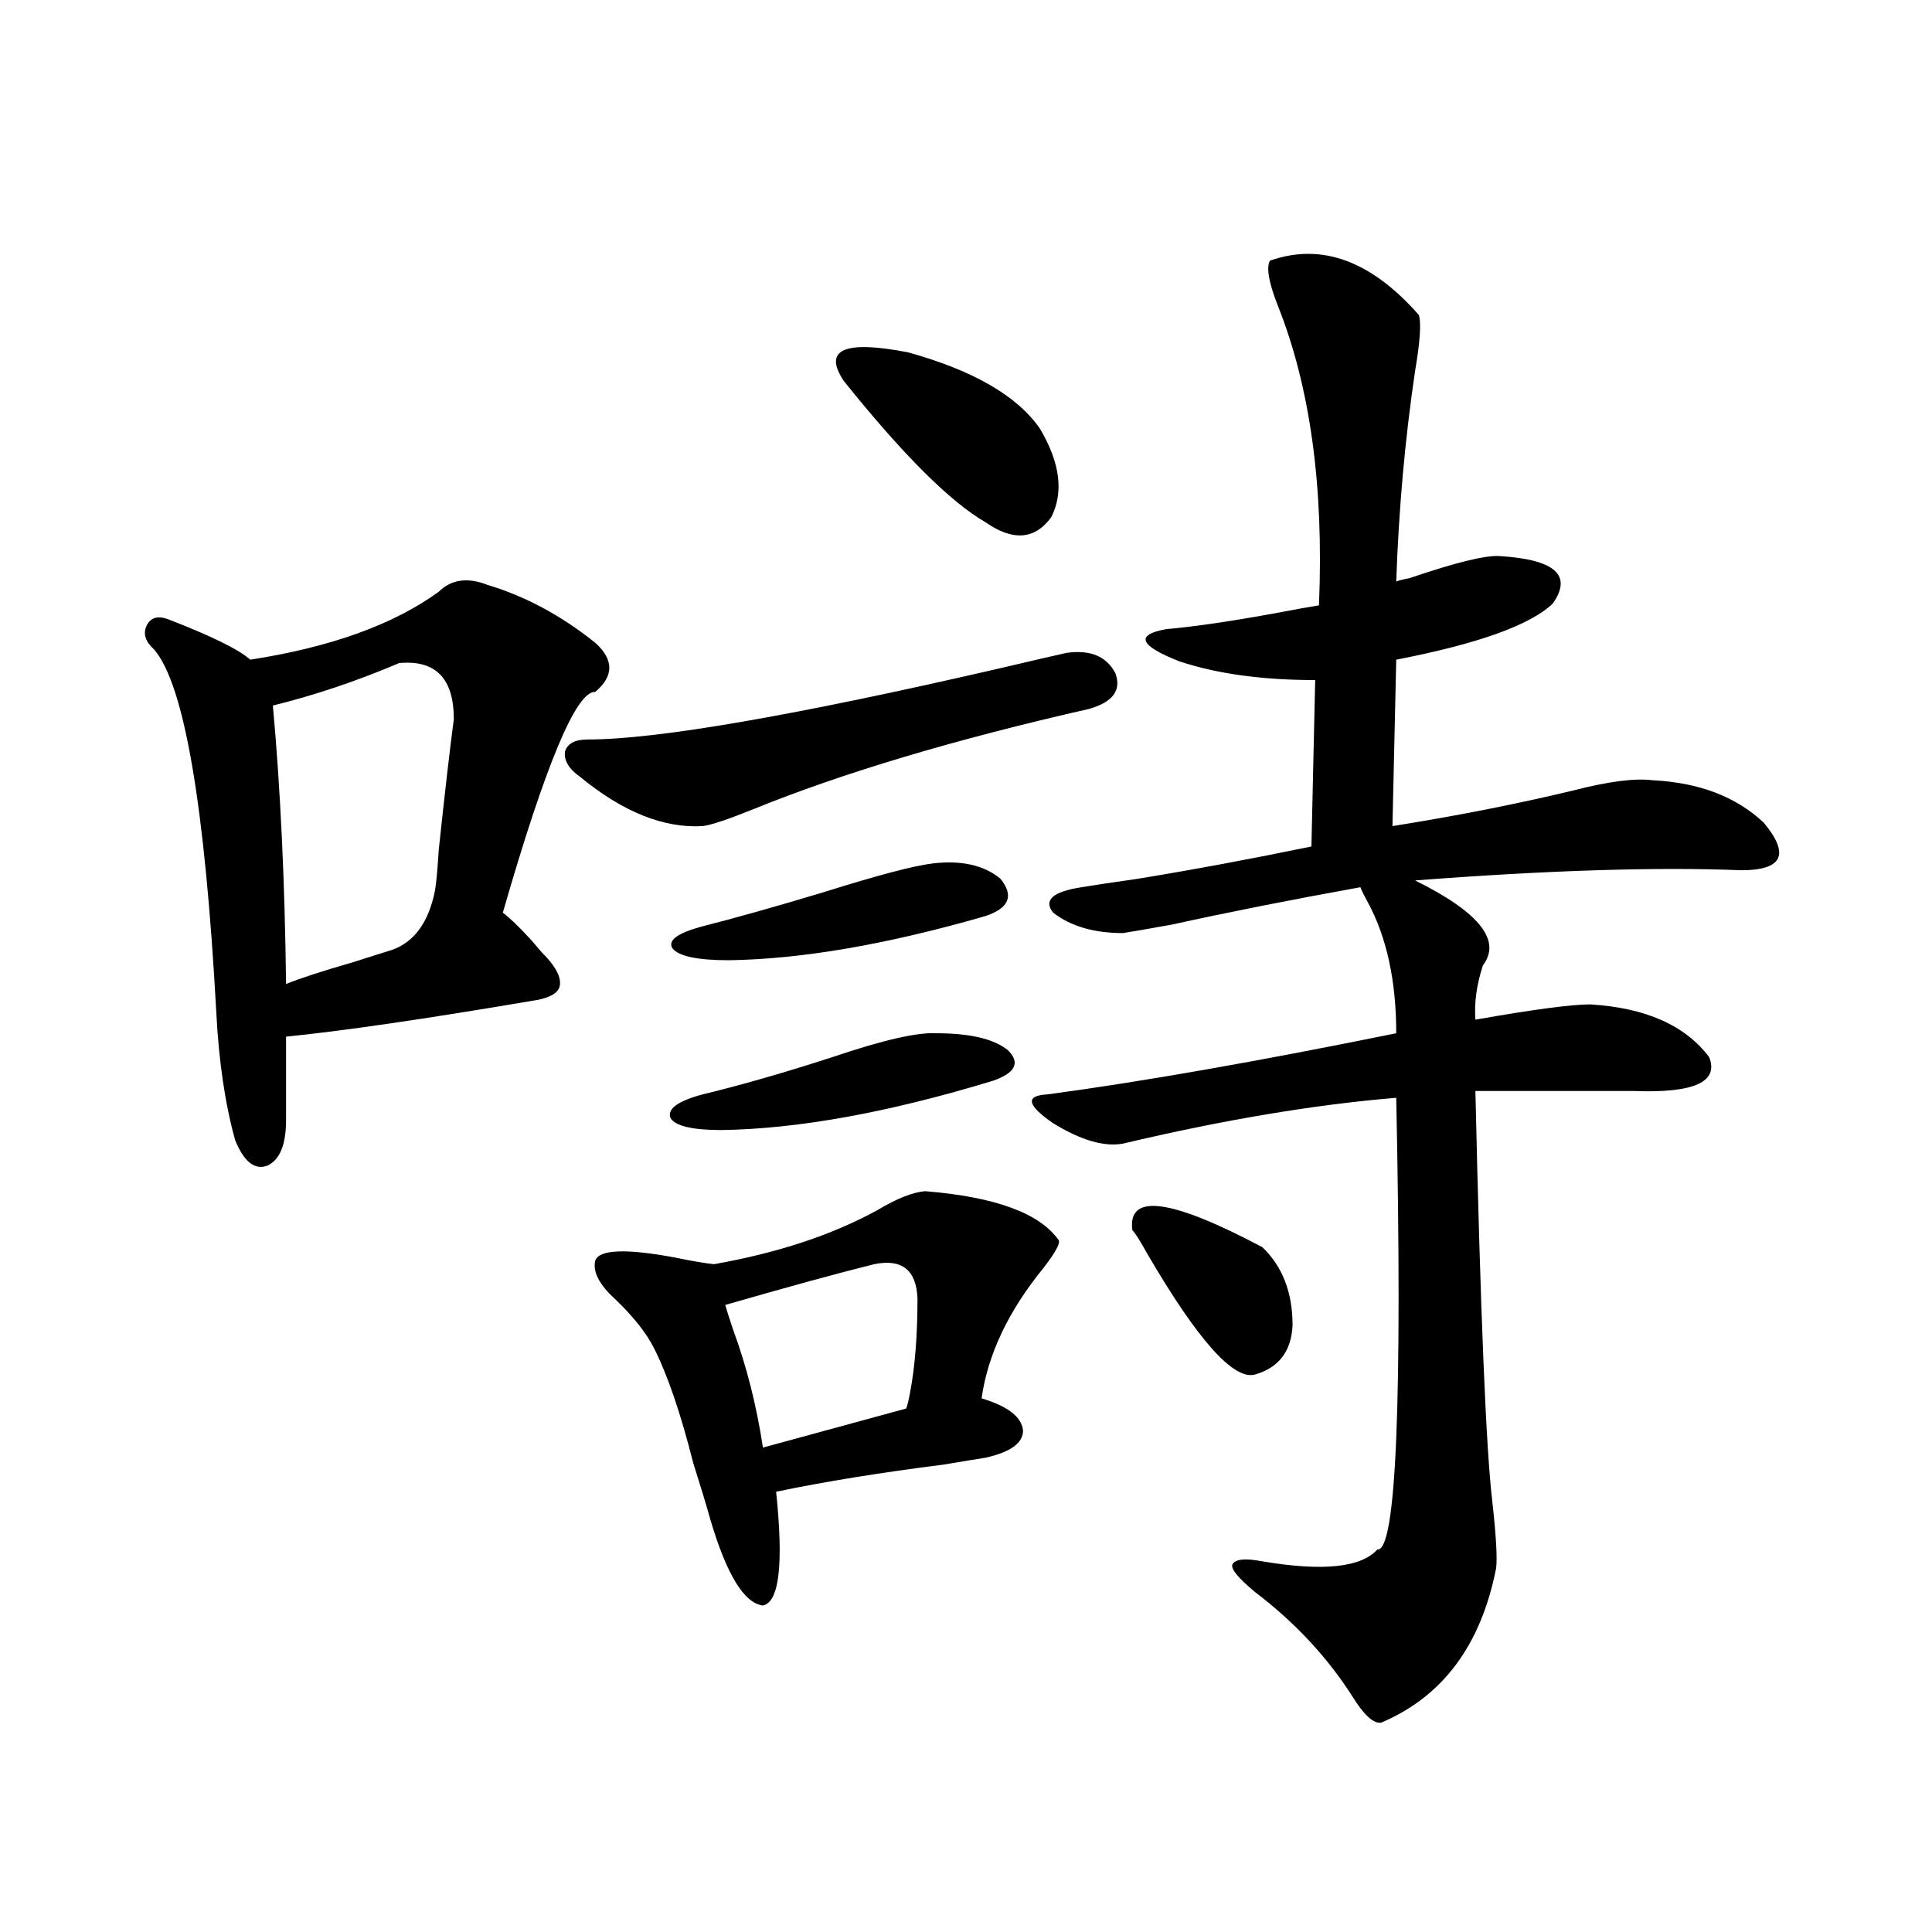 <?xml version="1.0" encoding="utf-8"?>
<!-- Generator: Adobe Illustrator 16.0.0, SVG Export Plug-In . SVG Version: 6.00 Build 0)  -->
<!DOCTYPE svg PUBLIC "-//W3C//DTD SVG 1.1//EN" "http://www.w3.org/Graphics/SVG/1.1/DTD/svg11.dtd">
<svg version="1.1" id="图层_1" xmlns="http://www.w3.org/2000/svg" xmlns:xlink="http://www.w3.org/1999/xlink" x="0px" y="0px"
	 width="1000px" height="1000px" viewBox="0 0 1000 1000" enable-background="new 0 0 1000 1000" xml:space="preserve">
<path d="M252.457,302.781c19.512,5.864,38.048,15.82,55.608,29.883c9.756,8.789,9.756,17.29,0,25.488
	c-9.756-0.576-25.7,37.505-47.804,114.258c3.247,2.349,8.125,7.031,14.634,14.063c3.902,4.697,6.494,7.622,7.805,8.789
	c5.854,6.455,8.125,11.729,6.829,15.82c-1.311,3.516-6.188,5.864-14.634,7.031c-55.288,9.38-97.559,15.532-126.826,18.457v43.066
	c0,12.896-3.262,20.806-9.756,23.73c-6.509,2.349-12.042-2.046-16.585-13.184c-5.213-18.745-8.46-40.718-9.756-65.918
	c-5.854-107.227-16.585-169.917-32.194-188.086c-4.558-4.092-5.854-8.198-3.902-12.305c1.951-4.092,5.519-5.273,10.731-3.516
	c22.759,8.789,37.072,15.82,42.926,21.094c41.615-6.44,74.145-18.154,97.559-35.156
	C233.586,299.856,242.046,298.689,252.457,302.781z M206.604,343.211c-22.118,9.38-43.901,16.699-65.364,21.973
	c3.902,42.778,6.174,90.83,6.829,144.141c7.149-2.925,18.856-6.729,35.121-11.426c9.101-2.925,15.609-4.971,19.512-6.152
	c11.707-4.092,19.177-14.351,22.438-30.762c0.641-3.516,1.296-10.547,1.951-21.094c3.247-30.459,5.854-53.022,7.805-67.676
	C234.896,351.121,225.461,341.453,206.604,343.211z M551.962,337.938c12.348-1.758,20.808,1.758,25.365,10.547
	c3.247,8.789-1.311,14.941-13.658,18.457c-69.602,15.82-127.481,33.11-173.654,51.855c-13.018,5.273-21.798,8.213-26.341,8.789
	c-20.167,1.182-41.31-7.319-63.413-25.488c-5.854-4.092-8.46-8.486-7.805-13.184c1.296-4.092,5.198-6.152,11.707-6.152
	c35.762,0,106.979-12.305,213.653-36.914C532.771,342.332,544.157,339.695,551.962,337.938z M478.793,616.551
	c36.417,2.939,59.511,11.426,69.267,25.488c0.641,1.758-1.951,6.455-7.805,14.063c-18.216,22.275-28.947,44.824-32.194,67.676
	c13.658,4.106,20.808,9.668,21.463,16.699c0,6.455-6.509,11.138-19.512,14.063c-3.902,0.591-11.066,1.758-21.463,3.516
	c-32.529,4.106-61.462,8.789-86.827,14.063c3.902,37.505,1.616,57.129-6.829,58.887c-9.756-1.167-18.871-16.108-27.316-44.824
	c-1.951-7.031-4.878-16.699-8.78-29.004c-6.509-25.776-13.338-45.703-20.487-59.766c-3.902-7.607-10.411-15.82-19.512-24.609
	c-8.46-7.607-12.042-14.351-10.731-20.215c1.951-5.85,15.609-6.44,40.975-1.758c8.445,1.758,15.274,2.939,20.487,3.516
	c33.17-5.85,61.462-15.229,84.876-28.125C464.159,620.369,472.284,617.142,478.793,616.551z M484.646,534.813
	c17.561,0,29.908,2.939,37.072,8.789c6.494,6.455,3.902,11.729-7.805,15.82c-53.992,16.411-100.82,24.912-140.484,25.488
	c-14.969,0-23.749-2.046-26.341-6.152c-1.951-4.683,3.567-8.789,16.585-12.305c19.512-4.683,41.95-11.123,67.315-19.336
	C456.995,538.328,474.891,534.236,484.646,534.813z M482.695,446.922c14.954-1.758,26.661,0.879,35.121,7.91
	c7.149,8.789,4.543,15.244-7.805,19.336c-50.73,14.653-94.967,22.275-132.68,22.852c-16.265,0-26.021-2.046-29.268-6.152
	c-2.606-4.092,2.592-7.91,15.609-11.426c16.25-4.092,37.072-9.956,62.438-17.578C454.068,453.074,472.939,448.104,482.695,446.922z
	 M452.452,654.344c-18.871,4.697-44.557,11.729-77.071,21.094c0.641,2.349,1.951,6.455,3.902,12.305
	c7.149,19.336,12.348,39.854,15.609,61.523l74.145-20.215c0.641-1.758,1.296-4.395,1.951-7.91
	c2.592-13.472,3.902-29.883,3.902-49.219C474.235,657.283,466.751,651.419,452.452,654.344z M436.843,197.313
	c-11.066-16.396,0-21.382,33.17-14.941c33.811,9.38,56.584,22.563,68.291,39.551c10.396,17.578,12.348,32.822,5.854,45.703
	c-8.46,11.729-19.847,12.607-34.146,2.637C491.796,259.715,467.406,235.408,436.843,197.313z M657.325,134.91
	c26.661-9.365,52.347,0,77.071,28.125c1.296,4.106,0.641,13.774-1.951,29.004c-5.213,35.156-8.46,71.494-9.756,108.984
	c1.296-0.576,3.567-1.167,6.829-1.758c24.055-8.198,39.664-12.002,46.828-11.426c28.612,1.758,37.713,9.971,27.316,24.609
	c-11.707,11.138-38.703,20.806-80.974,29.004l-1.951,86.133c33.17-5.273,64.389-11.426,93.656-18.457
	c18.201-4.683,31.859-6.44,40.975-5.273c24.055,1.182,43.246,8.501,57.56,21.973c13.658,16.411,9.756,24.609-11.707,24.609
	c-43.581-1.758-99.845,0-168.776,5.273c33.17,16.411,44.877,31.064,35.121,43.945c-3.262,9.971-4.558,19.336-3.902,28.125
	c29.908-5.273,49.755-7.91,59.511-7.91c28.612,1.758,49.1,10.85,61.462,27.246c5.198,12.896-7.805,18.76-39.023,17.578h-81.949
	c2.592,114.849,5.519,185.752,8.78,212.695c1.951,17.578,2.592,29.004,1.951,34.277c-7.805,39.84-27.651,66.495-59.511,79.98
	c-3.902,0.577-8.78-3.817-14.634-13.184c-13.018-20.517-29.923-38.672-50.73-54.492c-8.46-7.031-12.362-11.714-11.707-14.063
	c1.296-2.925,6.494-3.516,15.609-1.758c31.219,5.273,51.051,3.228,59.511-6.152c9.756,1.182,13.003-76.753,9.756-233.789
	c-42.285,3.516-89.434,11.426-141.46,23.73c-9.756,1.758-21.798-1.758-36.097-10.547c-13.658-9.365-14.634-14.351-2.927-14.941
	c48.124-6.44,108.29-16.987,180.483-31.641c0-26.943-4.878-49.507-14.634-67.676c-1.951-3.516-3.262-6.152-3.902-7.91
	c-35.776,6.455-68.291,12.896-97.559,19.336c-13.018,2.349-21.463,3.818-25.365,4.395c-14.969,0-26.996-3.516-36.097-10.547
	c-5.213-6.44-0.335-10.835,14.634-13.184c7.149-1.167,16.905-2.637,29.268-4.395c28.612-4.683,58.535-10.244,89.754-16.699
	L680.739,352c-27.316,0-50.73-3.213-70.242-9.668c-20.822-8.198-23.094-13.76-6.829-16.699c13.658-1.167,31.859-3.804,54.633-7.91
	c12.348-2.334,20.487-3.804,24.39-4.395c2.592-61.523-4.558-113.379-21.463-155.566C656.67,146.048,655.374,138.426,657.325,134.91z
	 M586.107,636.766c-2.606-19.336,19.832-16.396,67.315,8.789c10.396,9.971,15.609,23.442,15.609,40.43
	c-0.655,13.486-7.164,21.973-19.512,25.488c-11.066,2.939-29.603-17.866-55.608-62.402
	C590.01,642.039,587.403,637.947,586.107,636.766z"/>
</svg>
